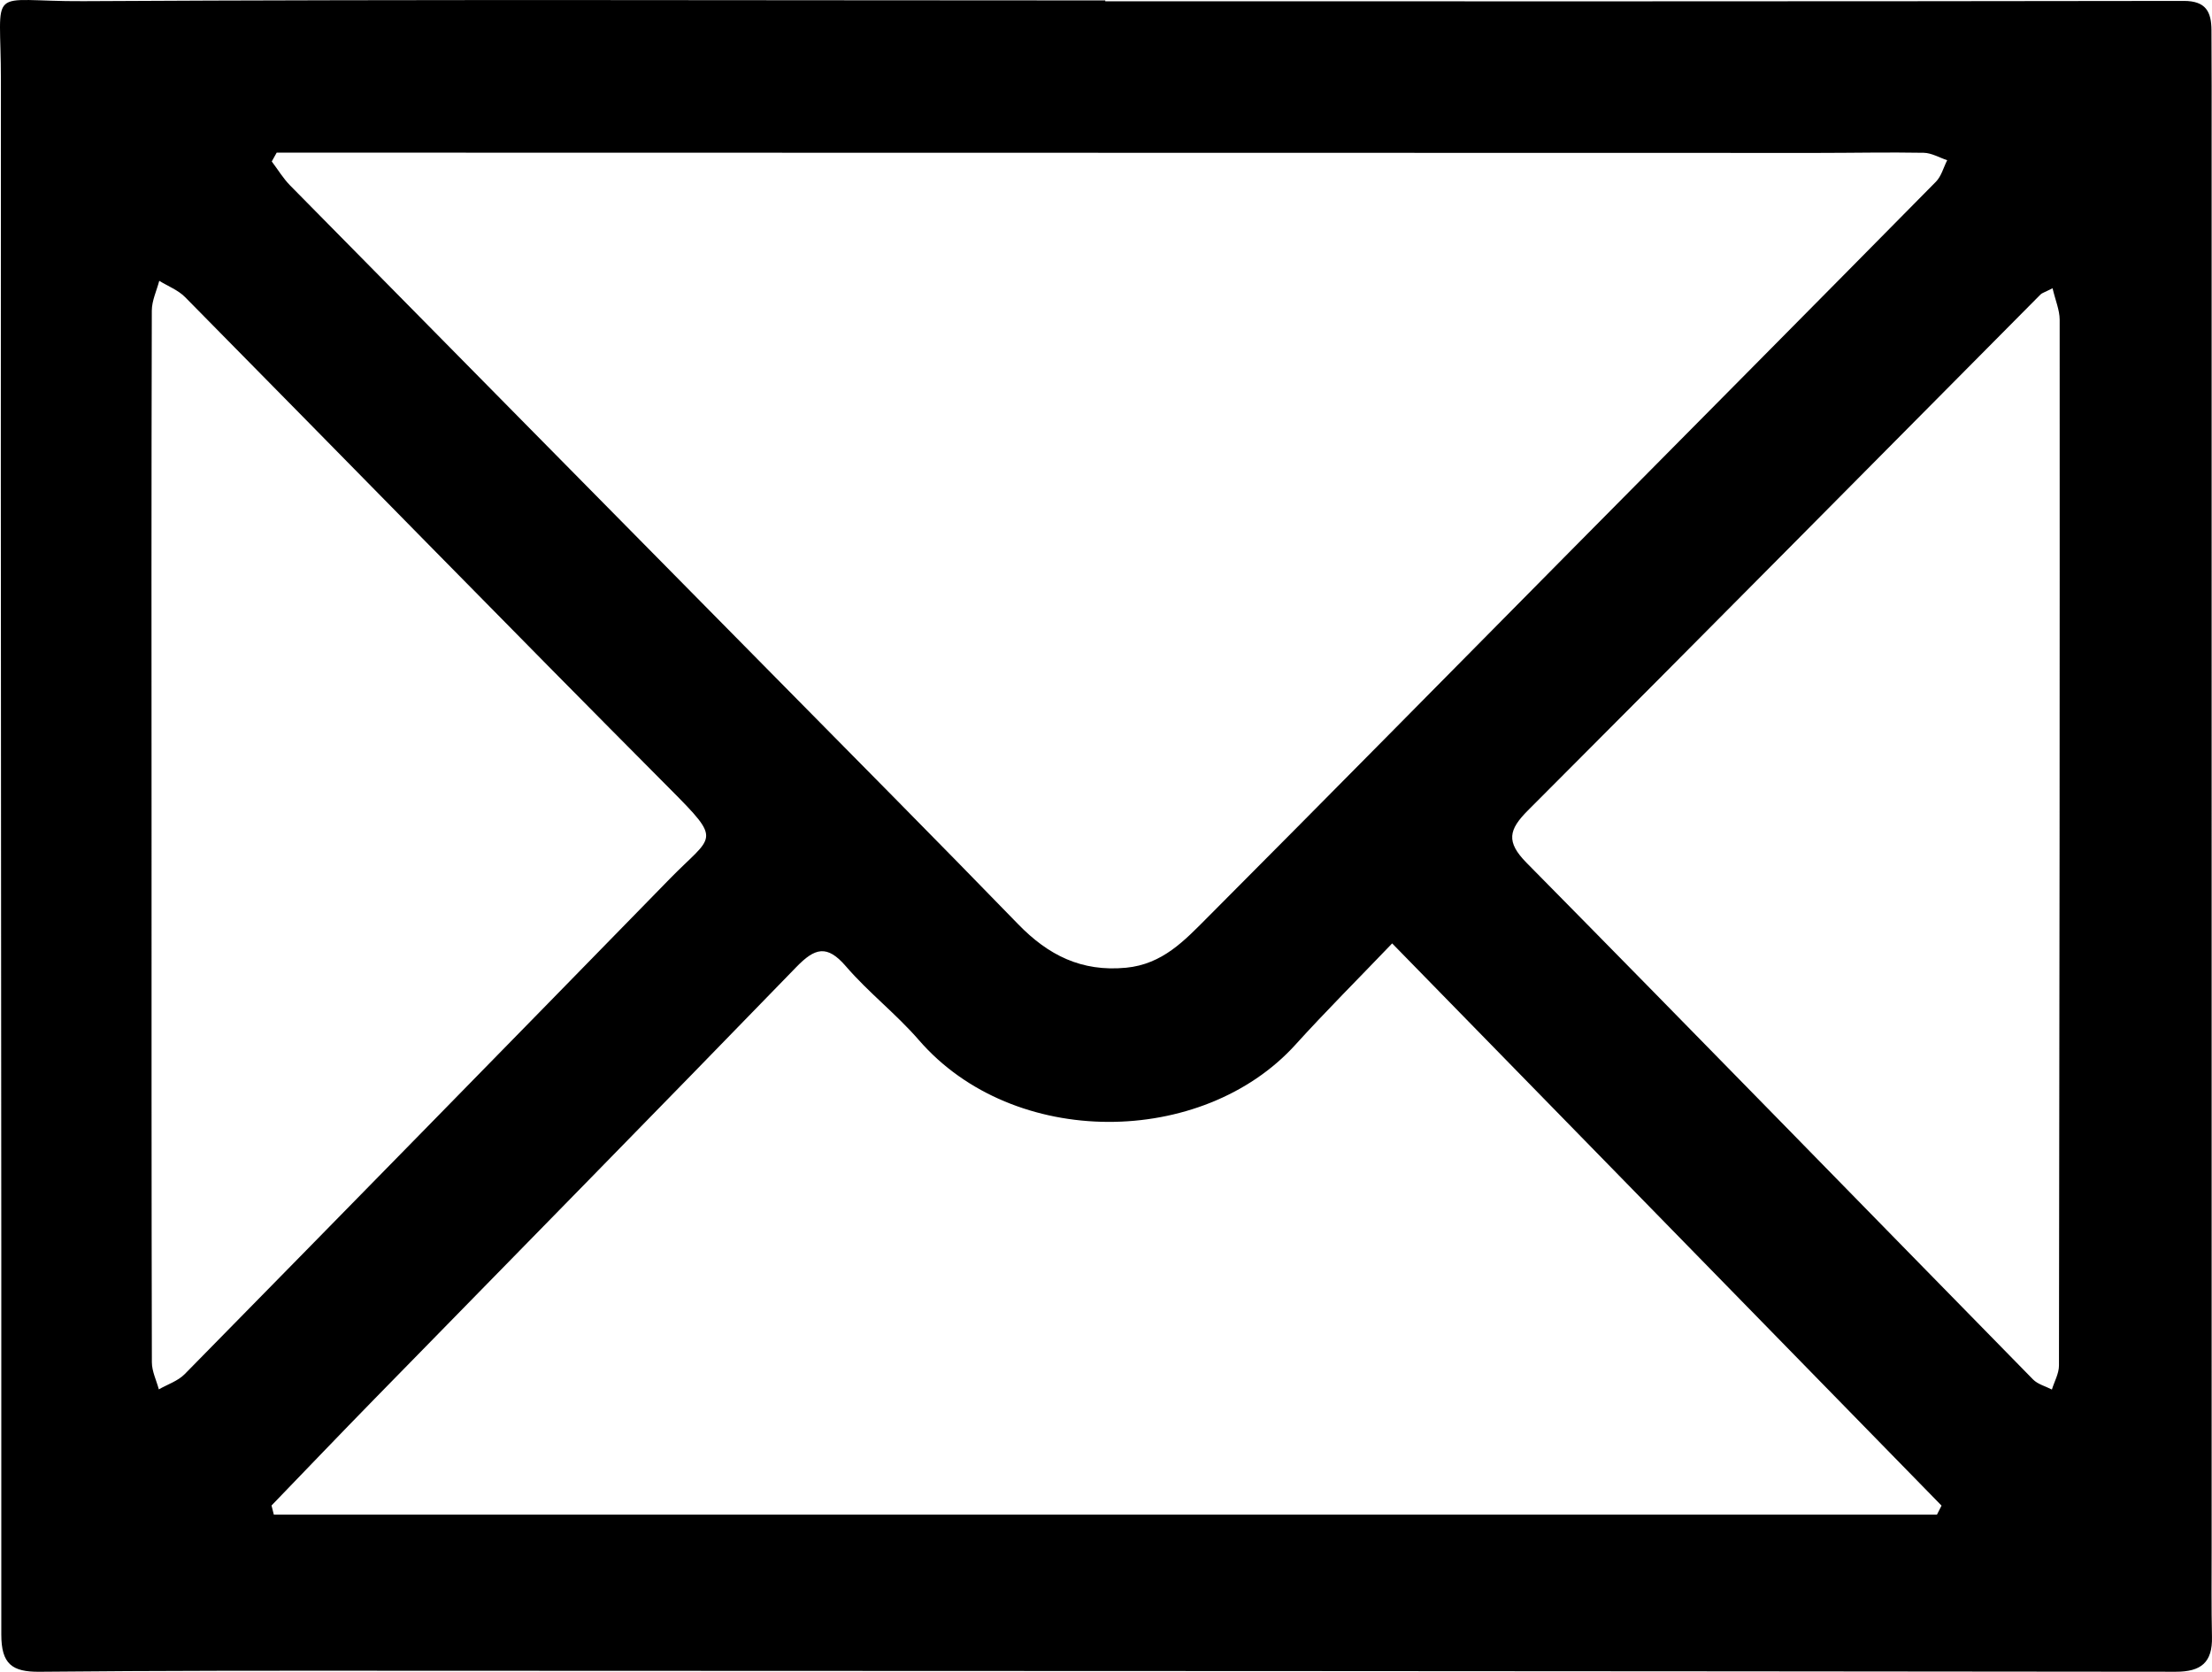 <?xml version="1.0" encoding="utf-8"?>
<!-- Generator: Adobe Illustrator 15.0.0, SVG Export Plug-In . SVG Version: 6.00 Build 0)  -->
<!DOCTYPE svg PUBLIC "-//W3C//DTD SVG 1.1//EN" "http://www.w3.org/Graphics/SVG/1.1/DTD/svg11.dtd">
<svg version="1.1" id="Layer_1" xmlns="http://www.w3.org/2000/svg" xmlns:xlink="http://www.w3.org/1999/xlink" x="0px" y="0px"
	 width="279.435px" height="211.225px" viewBox="50.613 139.482 279.435 211.225"
	 enable-background="new 50.613 139.482 279.435 211.225" xml:space="preserve">
<g id="Layer_2">
	<g id="_x39_EYGn5_1_">
		<g>
			<path d="M190.24,139.649c45.414,0,90.829,0.021,136.243-0.051c2.826-0.004,3.48,1.411,3.498,3.674
				c0.037,4.753,0.017,9.508,0.019,14.261c0,59.178,0,118.355,0.001,177.535c0,3.75-0.039,7.502,0.043,11.25
				c0.07,3.201-1.367,4.389-4.566,4.385c-74.94-0.082-149.883-0.105-224.825-0.127c-15.013-0.006-30.025-0.02-45.037,0.13
				c-3.487,0.034-4.84-0.981-4.838-4.716c0.039-65.434-0.108-130.866-0.048-196.299c0.012-12.417-2.021-9.991,10.398-10.061
				c43.036-0.242,86.074-0.094,129.11-0.094C190.24,139.574,190.24,139.612,190.24,139.649z M85.566,158.767
				c-0.207,0.372-0.415,0.744-0.622,1.115c0.771,1.017,1.437,2.135,2.323,3.036c20.24,20.545,40.508,41.063,60.761,61.596
				c10.42,10.563,20.873,21.093,31.208,31.741c3.792,3.907,7.985,6.035,13.625,5.497c4.619-0.441,7.396-3.447,10.265-6.325
				c15.267-15.316,30.437-30.729,45.65-46.098c15.469-15.625,30.956-31.229,46.394-46.884c0.688-0.697,0.961-1.804,1.427-2.721
				c-0.992-0.328-1.977-0.921-2.974-0.939c-4.489-0.082-8.98,0.018-13.472,0.017c-62.403-0.008-124.809-0.021-187.213-0.035
				C90.481,158.767,88.024,158.767,85.566,158.767z M84.913,329.698c0.098,0.387,0.194,0.772,0.292,1.157
				c70.031,0,140.063,0,210.096,0c0.193-0.379,0.387-0.76,0.581-1.142c-22.942-23.481-45.885-46.964-69.402-71.035
				c-4.338,4.531-8.387,8.569-12.222,12.802c-11.742,12.957-35.598,13.235-47.563-0.582c-2.854-3.297-6.374-6.018-9.216-9.32
				c-2.398-2.789-3.928-2.329-6.276,0.094c-17.716,18.273-35.557,36.425-53.345,54.627C93.517,320.74,89.227,325.23,84.913,329.698z
				 M69.759,244.792c0,22.271-0.014,44.542,0.039,66.813c0.003,1.142,0.574,2.279,0.88,3.42c1.099-0.631,2.411-1.053,3.266-1.924
				c20.457-20.824,40.882-41.682,61.271-62.572c5.481-5.617,6.768-4.606-0.013-11.419c-20.501-20.597-40.792-41.403-61.205-62.086
				c-0.88-0.892-2.167-1.382-3.266-2.06c-0.328,1.254-0.938,2.508-0.94,3.764C69.733,200.749,69.749,222.771,69.759,244.792z
				 M309.907,175.903c-1.077,0.546-1.343,0.609-1.508,0.774c-21.578,21.741-43.115,43.522-64.763,65.194
				c-2.435,2.438-2.804,3.964-0.173,6.629c21.399,21.686,42.648,43.52,63.978,65.273c0.603,0.613,1.58,0.857,2.382,1.273
				c0.31-1.01,0.891-2.02,0.893-3.031c0.072-44.046,0.103-88.093,0.088-132.139C310.802,178.664,310.27,177.45,309.907,175.903z"/>
		</g>
	</g>
</g>
</svg>
